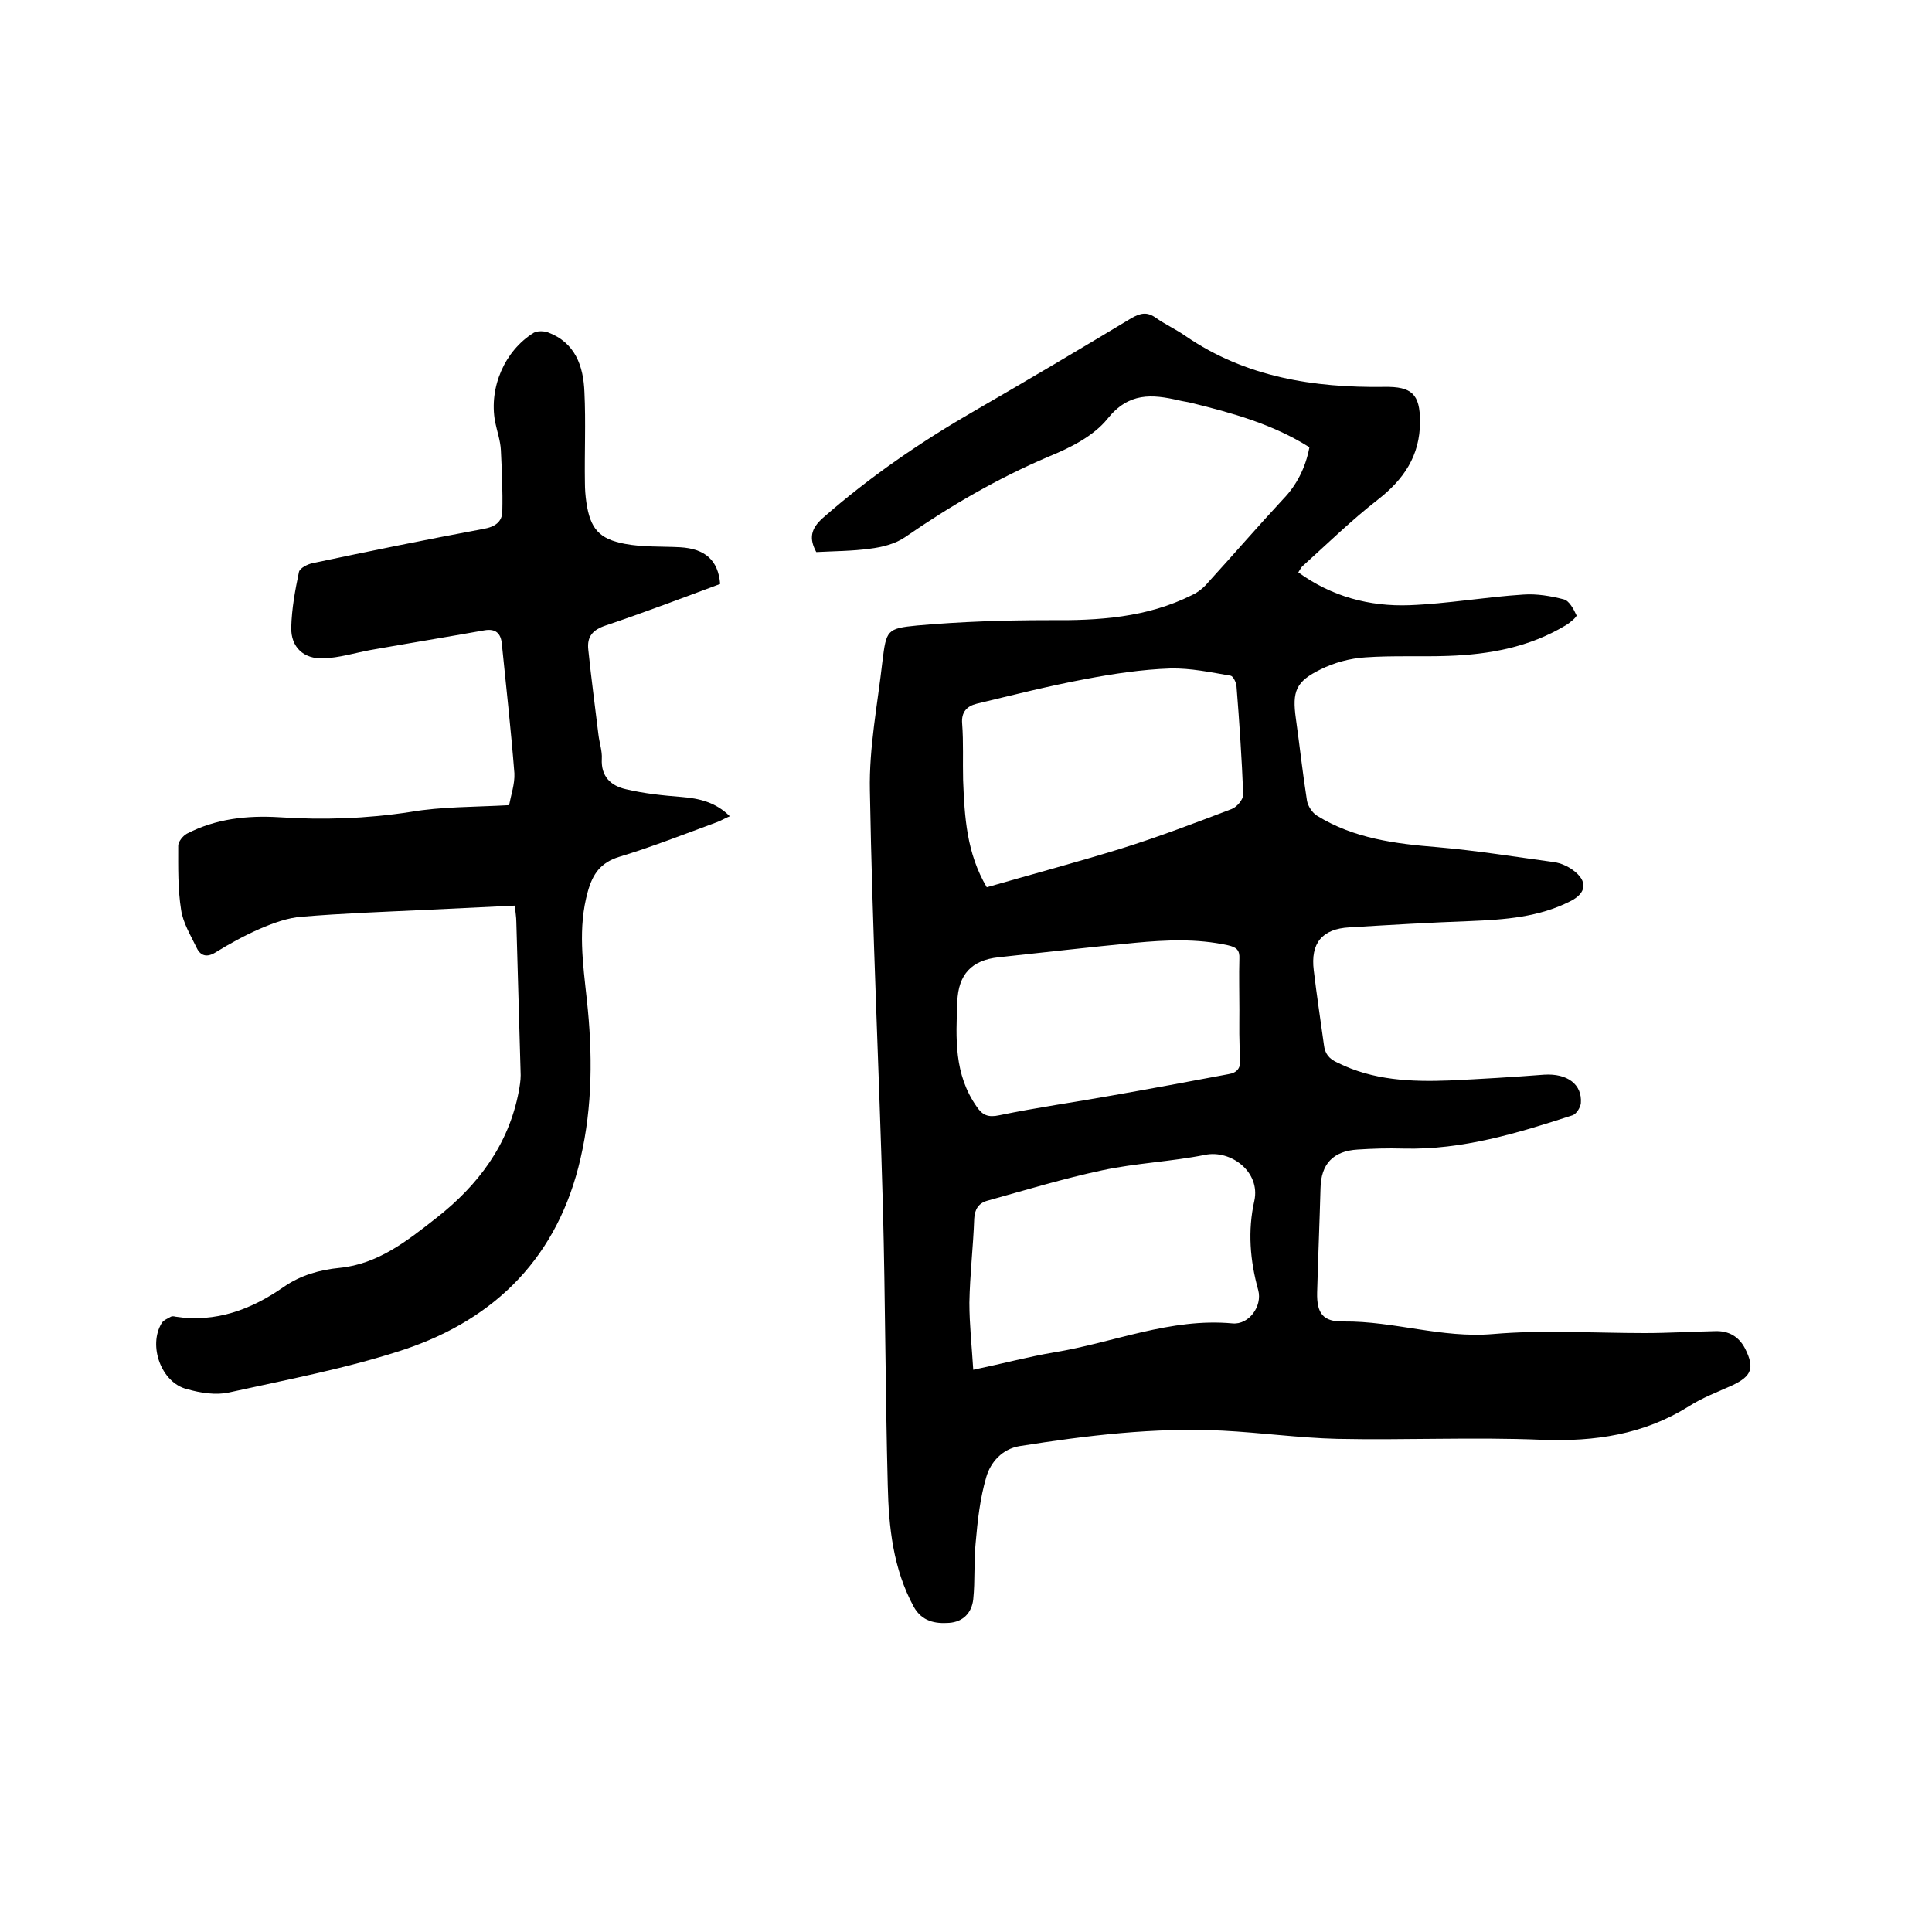 <svg enable-background="new 0 0 400 400" viewBox="0 0 400 400" xmlns="http://www.w3.org/2000/svg"><path d="m271.1 92.6c-7.6-4.8-16-7.1-24.5-9.2-.8-.2-1.7-.3-2.5-.5-5.6-1.3-10.4-1.7-14.8 3.8-2.9 3.6-7.7 6-12.1 7.8-10.6 4.5-20.4 10.2-29.8 16.7-2 1.4-4.8 2.1-7.3 2.4-3.6.5-7.4.5-11.1.7-1.5-2.8-1.2-4.8 1.4-7.1 9.7-8.5 20.2-15.7 31.3-22.1 10.9-6.3 21.7-12.7 32.5-19.2 1.9-1.1 3.3-1.4 5.1-.1 2 1.4 4.2 2.4 6.2 3.8 12.4 8.5 26.5 10.7 41.1 10.5 5.7-.1 7.4 1.5 7.4 7.2 0 7.1-3.4 12-8.8 16.2s-10.3 9-15.4 13.6c-.4.3-.6.8-1 1.4 6.9 5 14.7 7.1 23 6.8 7.9-.3 15.7-1.7 23.6-2.2 2.8-.2 5.7.3 8.4 1 1.1.3 2 2 2.6 3.3.1.3-1.4 1.6-2.3 2.1-7.5 4.5-15.7 6-24.3 6.3-5.7.2-11.4-.1-17.1.3-3.2.2-6.5 1.1-9.3 2.5-5.1 2.5-5.9 4.5-5.1 10.2s1.4 11.3 2.3 17c.2 1.1 1.1 2.5 2.1 3.1 7.6 4.7 16.2 5.8 24.9 6.5 8.1.7 16.1 2 24.2 3.1 1.3.2 2.7.8 3.8 1.6 3.2 2.3 2.9 4.8-.5 6.5-6.5 3.3-13.5 3.8-20.7 4.1-8.3.3-16.7.8-25 1.3-5.7.3-8.1 3.3-7.4 8.9.6 5.1 1.4 10.3 2.1 15.4.2 1.8 1 2.9 2.8 3.7 7.4 3.7 15.3 4 23.2 3.7 6.5-.3 13.1-.7 19.6-1.2 4.8-.3 7.9 2 7.6 5.9-.1.9-.9 2.2-1.7 2.5-11.4 3.7-22.8 7.2-35 6.9-3.2-.1-6.4 0-9.5.2-5.1.3-7.6 3-7.7 8-.2 7.2-.5 14.4-.7 21.6-.1 4.3 1.2 6.1 5.5 6 10.4-.1 20.3 3.5 30.9 2.6 10.4-.9 20.9-.2 31.4-.2 4.9 0 9.7-.3 14.6-.4 2.8-.1 4.9 1.1 6.2 3.6 2 4 1.4 5.7-2.6 7.6-3.1 1.4-6.3 2.6-9.1 4.4-9.3 5.8-19.4 7.3-30.3 6.9-14.2-.6-28.4.1-42.5-.2-7.9-.2-15.8-1.3-23.7-1.7-14.1-.7-28.1 1-42 3.2-3.6.6-6 3.3-6.9 6.4-1.3 4.4-1.8 9-2.2 13.6-.4 3.9-.1 7.8-.5 11.7-.3 2.8-2.1 4.7-5 4.9s-5.6-.3-7.3-3.3c-4.3-7.9-5.2-16.5-5.4-25.2-.5-19.1-.5-38.3-1-57.5-.8-28.8-2.2-57.5-2.7-86.3-.2-8.9 1.6-17.9 2.6-26.8.8-6.4.9-6.8 7.2-7.4 9-.8 18.1-1.1 27.2-1.1 10.3.1 20.3-.5 29.7-5.2 1.3-.6 2.5-1.6 3.4-2.7 5.2-5.7 10.2-11.5 15.5-17.2 2.7-2.8 4.6-6.4 5.4-10.7zm-69.6 191c6.2-1.3 11.4-2.7 16.7-3.6 12.3-2 24.1-7.2 37-6 3.4.3 6.2-3.6 5.3-6.9-1.7-6.1-2.2-12.3-.8-18.5 1.3-6-4.9-10.6-10.2-9.5-7 1.4-14.3 1.7-21.3 3.2-8 1.7-15.9 4.1-23.8 6.3-1.8.5-2.6 1.8-2.7 3.7-.2 5.8-.9 11.6-1 17.4 0 4.5.5 9 .8 13.9zm2.8-99.9c9.4-2.7 18.7-5.2 27.8-8 7.7-2.4 15.3-5.3 22.9-8.2 1.1-.4 2.4-2 2.4-3-.3-7.5-.8-15-1.4-22.5-.1-.8-.7-2-1.2-2.1-4.1-.7-8.3-1.6-12.5-1.5-5.9.2-11.8 1.1-17.6 2.2-7.5 1.4-15 3.3-22.5 5.1-2 .5-3.2 1.7-3 4.1.3 3.9.1 7.8.2 11.7.3 7.6.7 15.1 4.9 22.2zm52.3 25.3c0-3.5-.1-7 0-10.5.1-1.8-.6-2.4-2.4-2.8-6.4-1.4-12.8-1.1-19.2-.5-9.5.9-18.9 2-28.3 3-5.5.6-8.3 3.5-8.5 9.2-.3 7.6-.7 15 4 21.7 1.2 1.8 2.4 2.3 4.7 1.8 7.7-1.6 15.6-2.7 23.4-4.1 8-1.4 16-2.9 24-4.4 1.9-.3 2.6-1.3 2.5-3.3-.3-3.3-.2-6.7-.2-10.1z"/><path d="m105.4 166.7c.4-2.1 1.2-4.4 1.1-6.6-.7-8.9-1.7-17.9-2.6-26.8-.2-2.2-1.3-3.2-3.6-2.8-7.9 1.4-15.8 2.7-23.7 4.1-3.2.6-6.4 1.6-9.6 1.7-4.1.2-6.8-2.3-6.7-6.4.1-3.9.8-7.7 1.6-11.5.2-.8 1.8-1.6 2.8-1.8 11.8-2.5 23.6-4.9 35.4-7.1 2.3-.4 3.9-1.4 3.9-3.7.1-4.2-.1-8.4-.3-12.6-.1-2-.8-3.9-1.2-5.9-1.3-7.1 2-14.7 8-18.4.7-.4 2-.4 2.9-.1 5.7 2.1 7.4 7 7.6 12.4.3 6.2 0 12.5.1 18.7 0 1.4.1 2.7.3 4.1.8 5.4 2.6 7.6 8 8.6 3.7.7 7.6.5 11.4.7 5.2.3 7.9 2.7 8.3 7.6-7.8 2.9-15.7 5.9-23.7 8.6-2.7.9-3.9 2.3-3.6 5 .6 5.9 1.4 11.7 2.1 17.6.2 1.7.8 3.4.7 5-.2 3.7 1.9 5.6 5 6.3 3.8.9 7.7 1.3 11.5 1.6 3.7.3 7.1 1.1 10 4-1 .4-1.8.9-2.6 1.2-6.8 2.5-13.4 5.1-20.3 7.2-3.9 1.2-5.5 3.6-6.5 7.2-2.1 7.5-1 14.9-.2 22.4 1.2 11 1.2 22-1.3 32.8-4.6 20.2-17.4 33.2-36.5 39.6-11.8 3.9-24.1 6.2-36.3 8.9-2.7.6-5.9.1-8.7-.7-5.3-1.3-8.1-9-5.2-13.7.4-.6 1.2-.9 1.9-1.3.2-.1.6-.1.9 0 8.4 1.3 15.8-1.5 22.5-6.2 3.5-2.4 7.4-3.5 11.5-3.9 8-.8 14-5.6 20-10.3 8.7-6.8 15-15.2 17.1-26.2.2-1.1.4-2.3.4-3.4-.3-10.6-.6-21.2-.9-31.7 0-1-.2-2.1-.3-3.4-6.4.3-12.6.6-18.8.9-8.5.4-16.9.7-25.3 1.4-2.9.2-5.9 1.3-8.7 2.5-3.2 1.4-6.3 3.1-9.2 4.9-1.8 1.1-3.1.7-3.9-1-1.2-2.5-2.8-5.1-3.2-7.8-.7-4.4-.6-8.9-.6-13.3 0-.8.9-2 1.8-2.5 6-3.1 12.5-3.8 19.1-3.4 9.1.6 18.1.3 27.2-1.1 6.4-1.1 13.1-1 20.4-1.4z"/></svg>